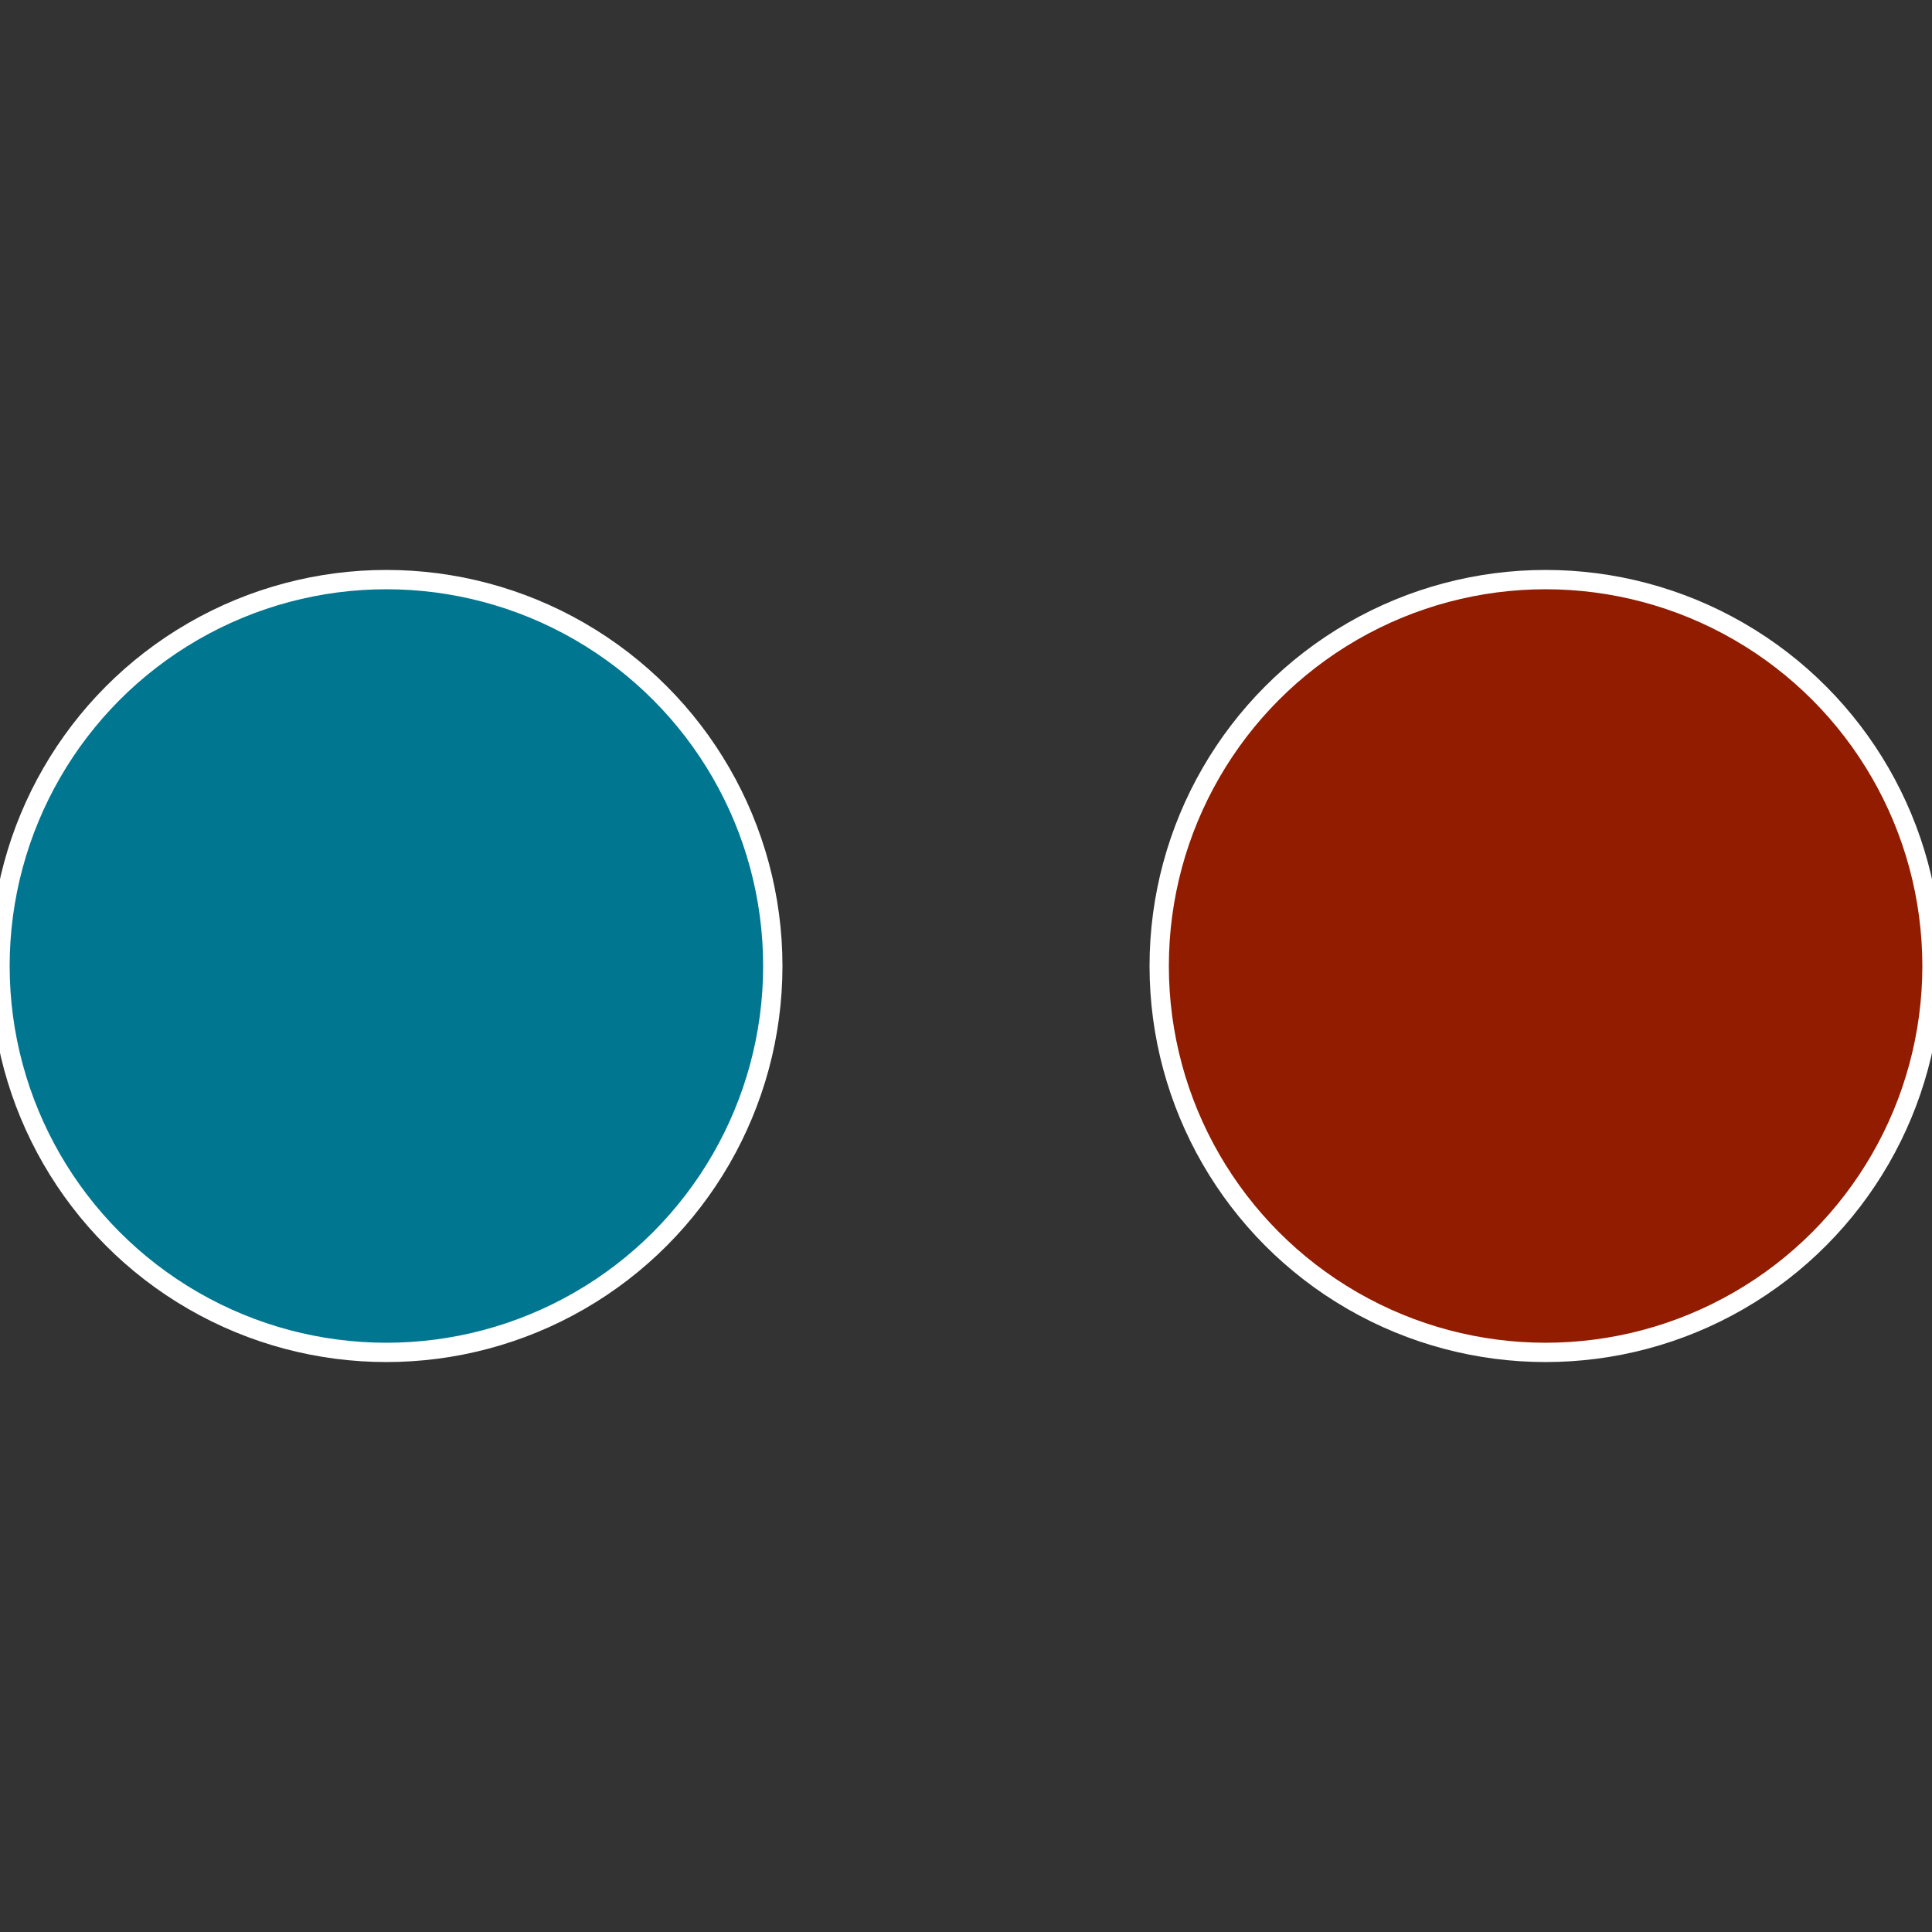 <?xml version="1.0" standalone="no"?>
<svg width="500" height="500" viewBox="-1 -1 2 2" xmlns="http://www.w3.org/2000/svg">
 
                <rect x="-1" y="-1" width="2" height="2" fill="#333333" stroke="none"/>
 
                <circle cx="0.6" cy="0" r="0.4" fill="#911c00" stroke="#fff" stroke-width="1%" />
             
                <circle cx="-0.6" cy="7.3478807948841E-17" r="0.4" fill="#007691" stroke="#fff" stroke-width="1%" />
            </svg>
